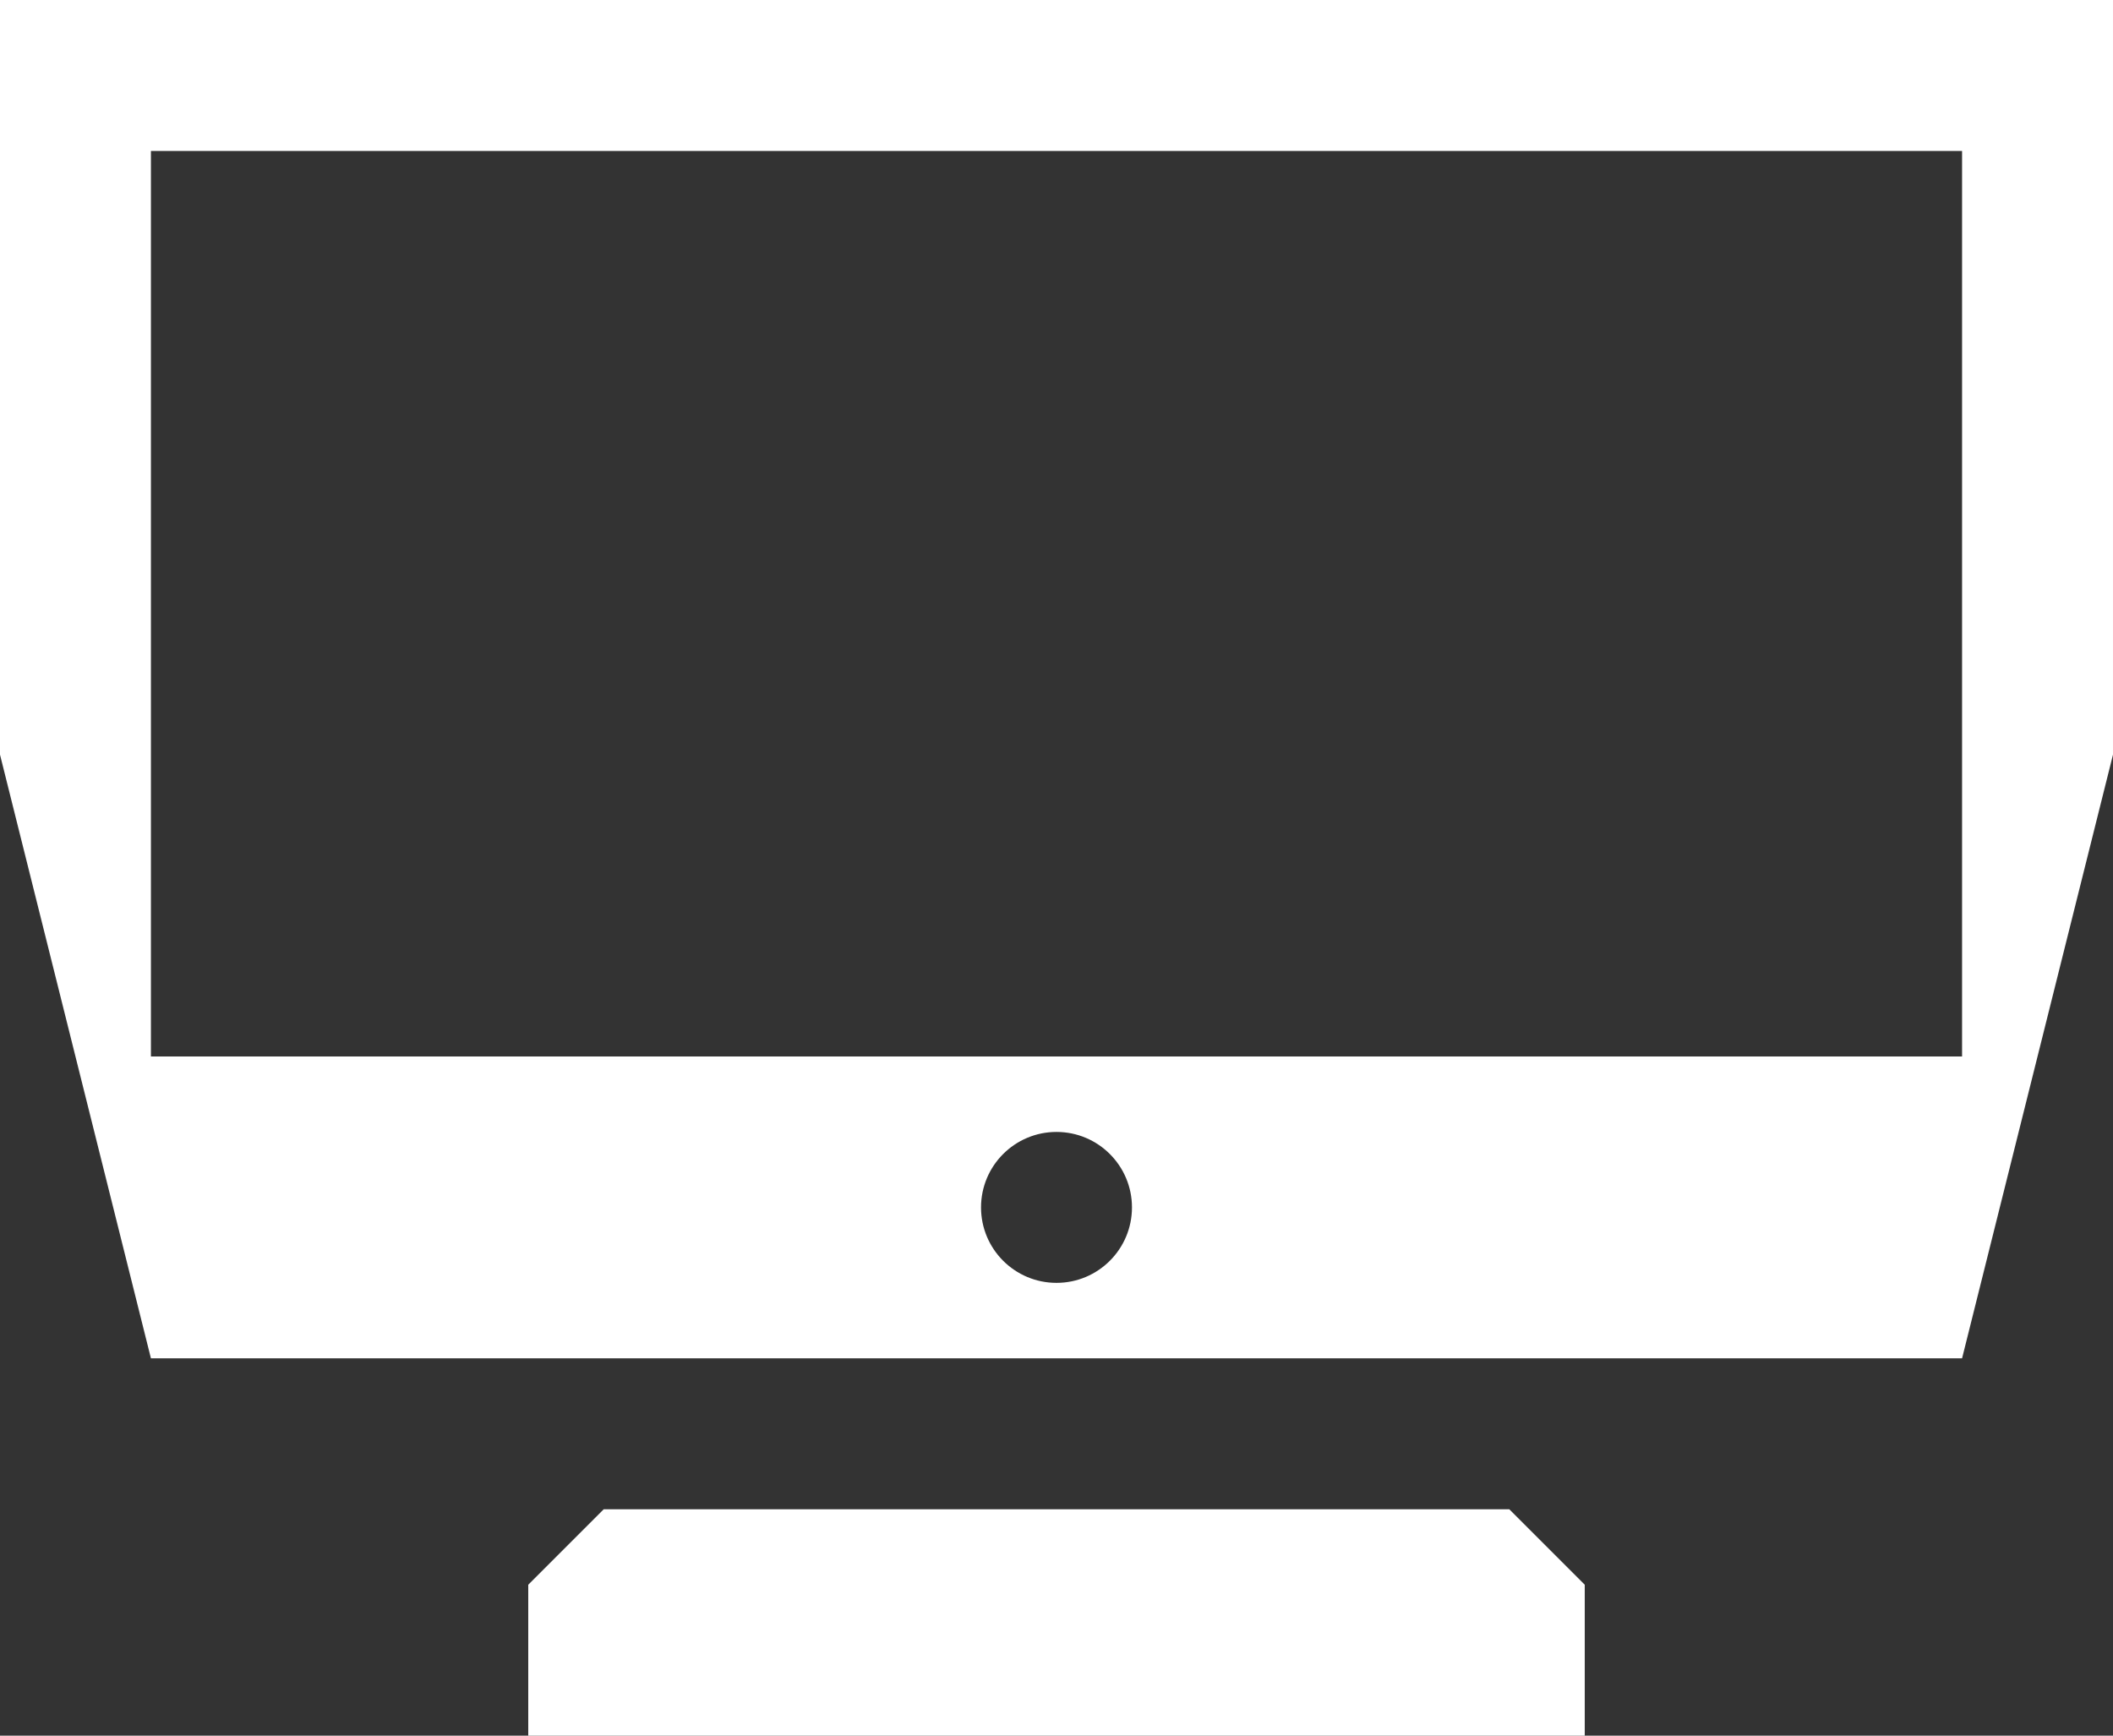 <?xml version="1.0" encoding="UTF-8"?>
<!-- Generator: Adobe Illustrator 17.0.0, SVG Export Plug-In . SVG Version: 6.00 Build 0)  -->
<!DOCTYPE svg PUBLIC "-//W3C//DTD SVG 1.1//EN" "http://www.w3.org/Graphics/SVG/1.1/DTD/svg11.dtd">
<svg version="1.1" fill="#ffffff" id="Icons" xmlns="http://www.w3.org/2000/svg" xmlns:xlink="http://www.w3.org/1999/xlink" x="0px" y="0px" width="520.87px" height="427.858px" viewBox="0 0 520.87 427.858" enable-background="new 0 0 520.87 427.858" xml:space="preserve">
<rect x="0" y="0" width="520.87" height="427.858" fill="#333333" stroke="none"/>
<path id="Icons_1_" d="M0,0.001v186.025l37.205,148.82h446.46l37.205-148.82V0.001H0z M260.435,316.243  c-10.274,0-18.603-8.329-18.603-18.602s8.329-18.603,18.603-18.603c10.274,0,18.603,8.329,18.603,18.603  S270.709,316.243,260.435,316.243z M483.665,260.436H37.205V37.206h446.46V260.436z M148.82,372.051l-18.602,18.602v37.205h260.435  v-37.205l-18.603-18.602H148.82z"/>
</svg>